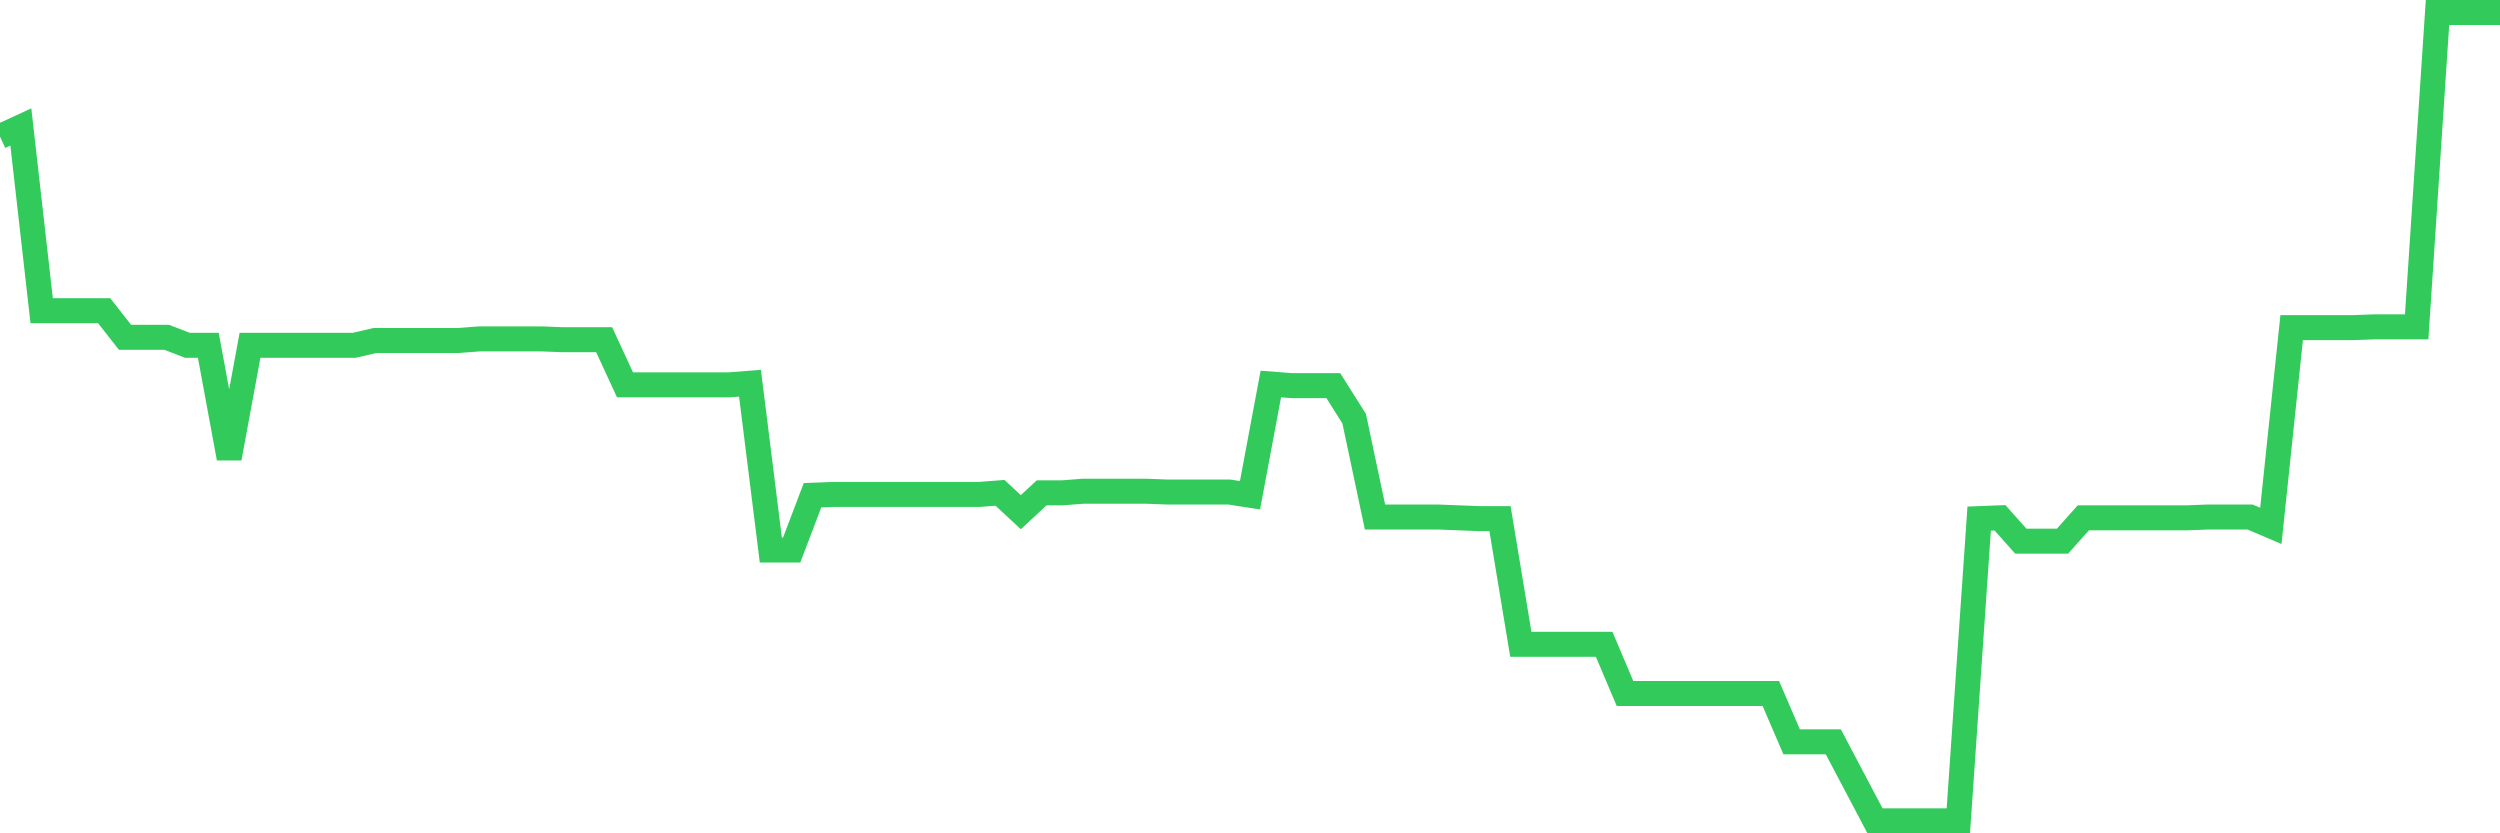 <svg
  xmlns="http://www.w3.org/2000/svg"
  xmlns:xlink="http://www.w3.org/1999/xlink"
  width="120"
  height="40"
  viewBox="0 0 120 40"
  preserveAspectRatio="none"
>
  <polyline
    points="0,6.557 1,6.093 2,14.913 3,14.913 4,14.913 5,14.913 6,16.19 7,16.19 8,16.19 9,16.576 10,16.576 11,21.992 12,16.576 13,16.576 14,16.576 15,16.576 16,16.576 17,16.576 18,16.344 19,16.344 20,16.344 21,16.344 22,16.344 23,16.267 24,16.267 25,16.267 26,16.267 27,16.306 28,16.306 29,16.306 30,18.472 31,18.472 32,18.472 33,18.472 34,18.472 35,18.472 36,18.395 37,26.402 38,26.402 39,23.772 40,23.733 41,23.733 42,23.733 43,23.733 44,23.733 45,23.733 46,23.733 47,23.733 48,23.656 49,24.584 50,23.656 51,23.656 52,23.578 53,23.578 54,23.578 55,23.578 56,23.617 57,23.617 58,23.617 59,23.617 60,23.772 61,18.433 62,18.511 63,18.511 64,18.511 65,20.097 66,24.816 67,24.816 68,24.816 69,24.816 70,24.855 71,24.894 72,24.894 73,30.928 74,30.928 75,30.928 76,30.928 77,30.928 78,33.288 79,33.288 80,33.288 81,33.288 82,33.288 83,33.288 84,33.288 85,33.288 86,35.609 87,35.609 88,35.609 89,37.504 90,39.4 91,39.4 92,39.4 93,39.4 94,39.4 95,24.894 96,24.855 97,25.977 98,25.977 99,25.977 100,24.855 101,24.855 102,24.855 103,24.855 104,24.855 105,24.855 106,24.816 107,24.816 108,24.816 109,25.242 110,15.725 111,15.725 112,15.725 113,15.725 114,15.687 115,15.687 116,15.687 117,0.6 118,0.6 119,0.6 120,0.6"
    fill="none"
    stroke="#32ca5b"
    stroke-width="1.2"
  >
  </polyline>
</svg>